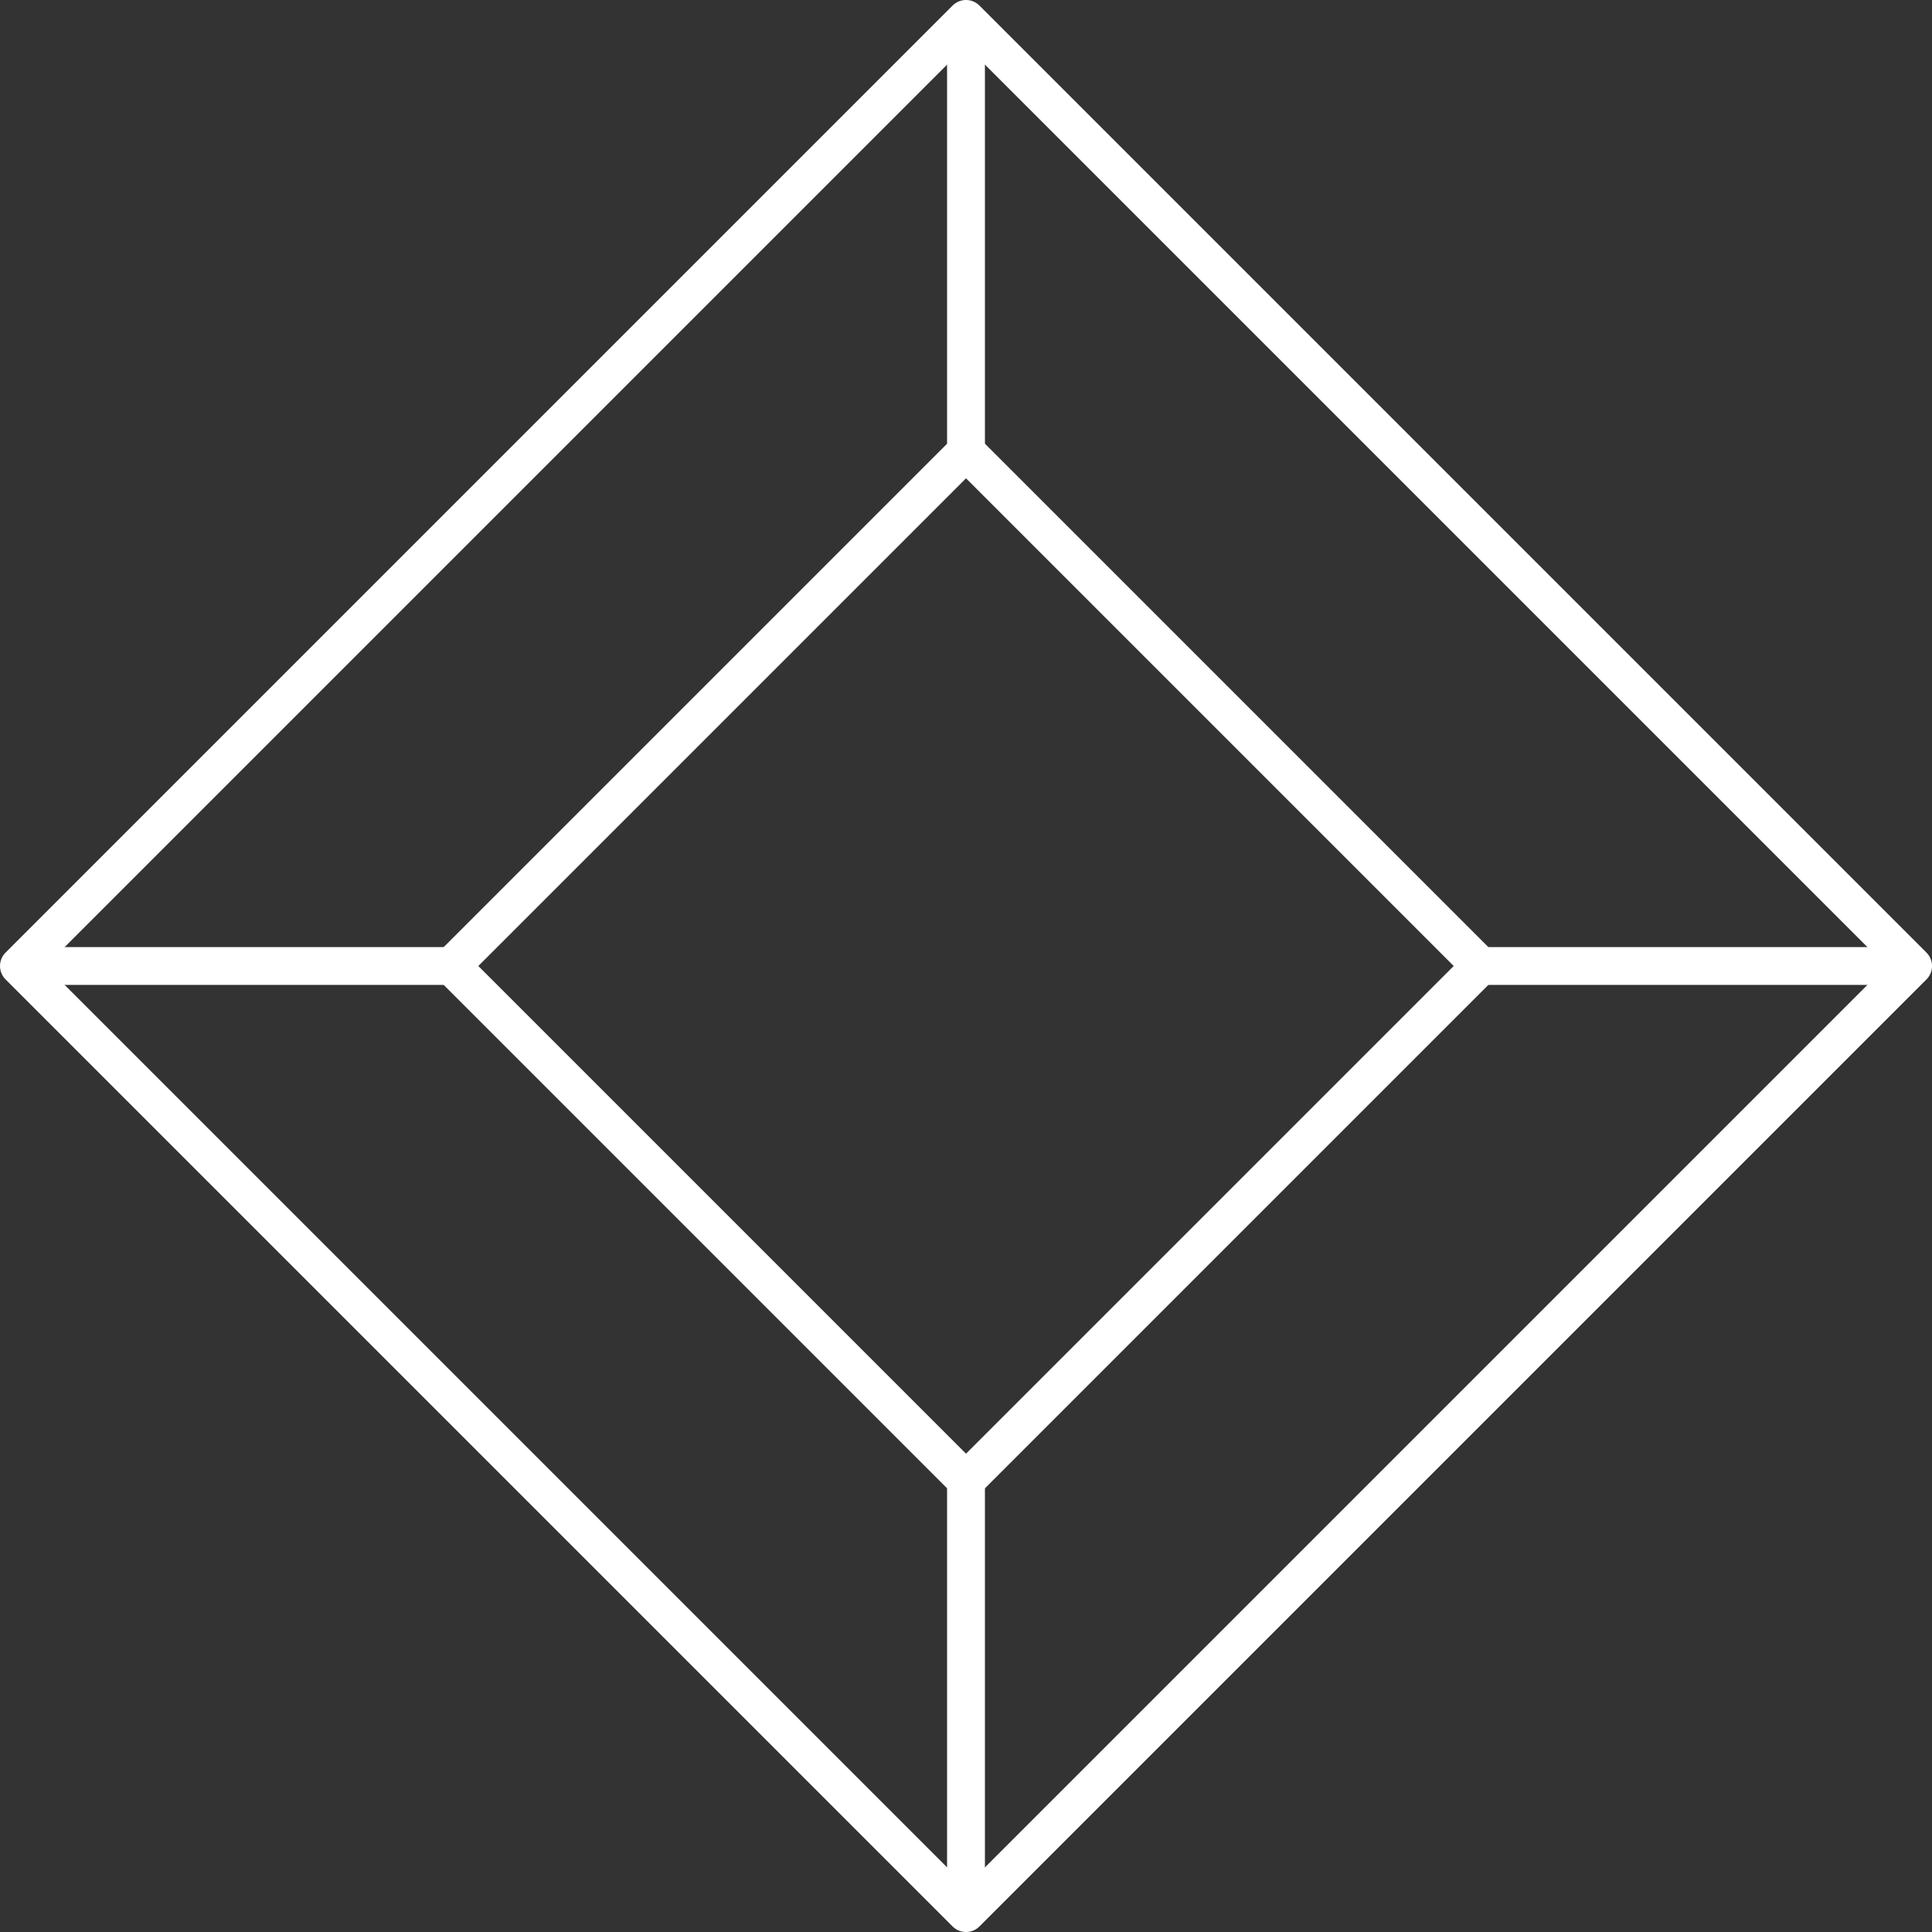<svg id="Chapter_05_HOLOGRAM" data-name="Chapter 05 HOLOGRAM" xmlns="http://www.w3.org/2000/svg" width="1224.84" height="1224.84" viewBox="0 0 1224.84 1224.84"><rect x="0" y="0" width="1224.84" height="1224.84" fill="#333333" stroke="none"/><defs><style>.cls-1{fill:none;stroke:#fff;stroke-linejoin:round;stroke-width:24px;}</style></defs><rect class="cls-1" x="599.44" y="599.44" width="849.13" height="849.13" transform="translate(-835.73 612.42) rotate(-45)"/><rect class="cls-1" x="793.38" y="793.38" width="461.25" height="461.25" transform="translate(-835.73 612.42) rotate(-45)"/><line class="cls-1" x1="612.42" y1="12" x2="612.42" y2="286.27"/><line class="cls-1" x1="1212.84" y1="612.42" x2="938.57" y2="612.42"/><path class="cls-1" d="M1024,1624.42" transform="translate(-411.58 -411.58)"/><line class="cls-1" x1="612.42" y1="938.57" x2="612.42" y2="1212.84"/><line class="cls-1" x1="286.27" y1="612.42" x2="12" y2="612.42"/></svg>